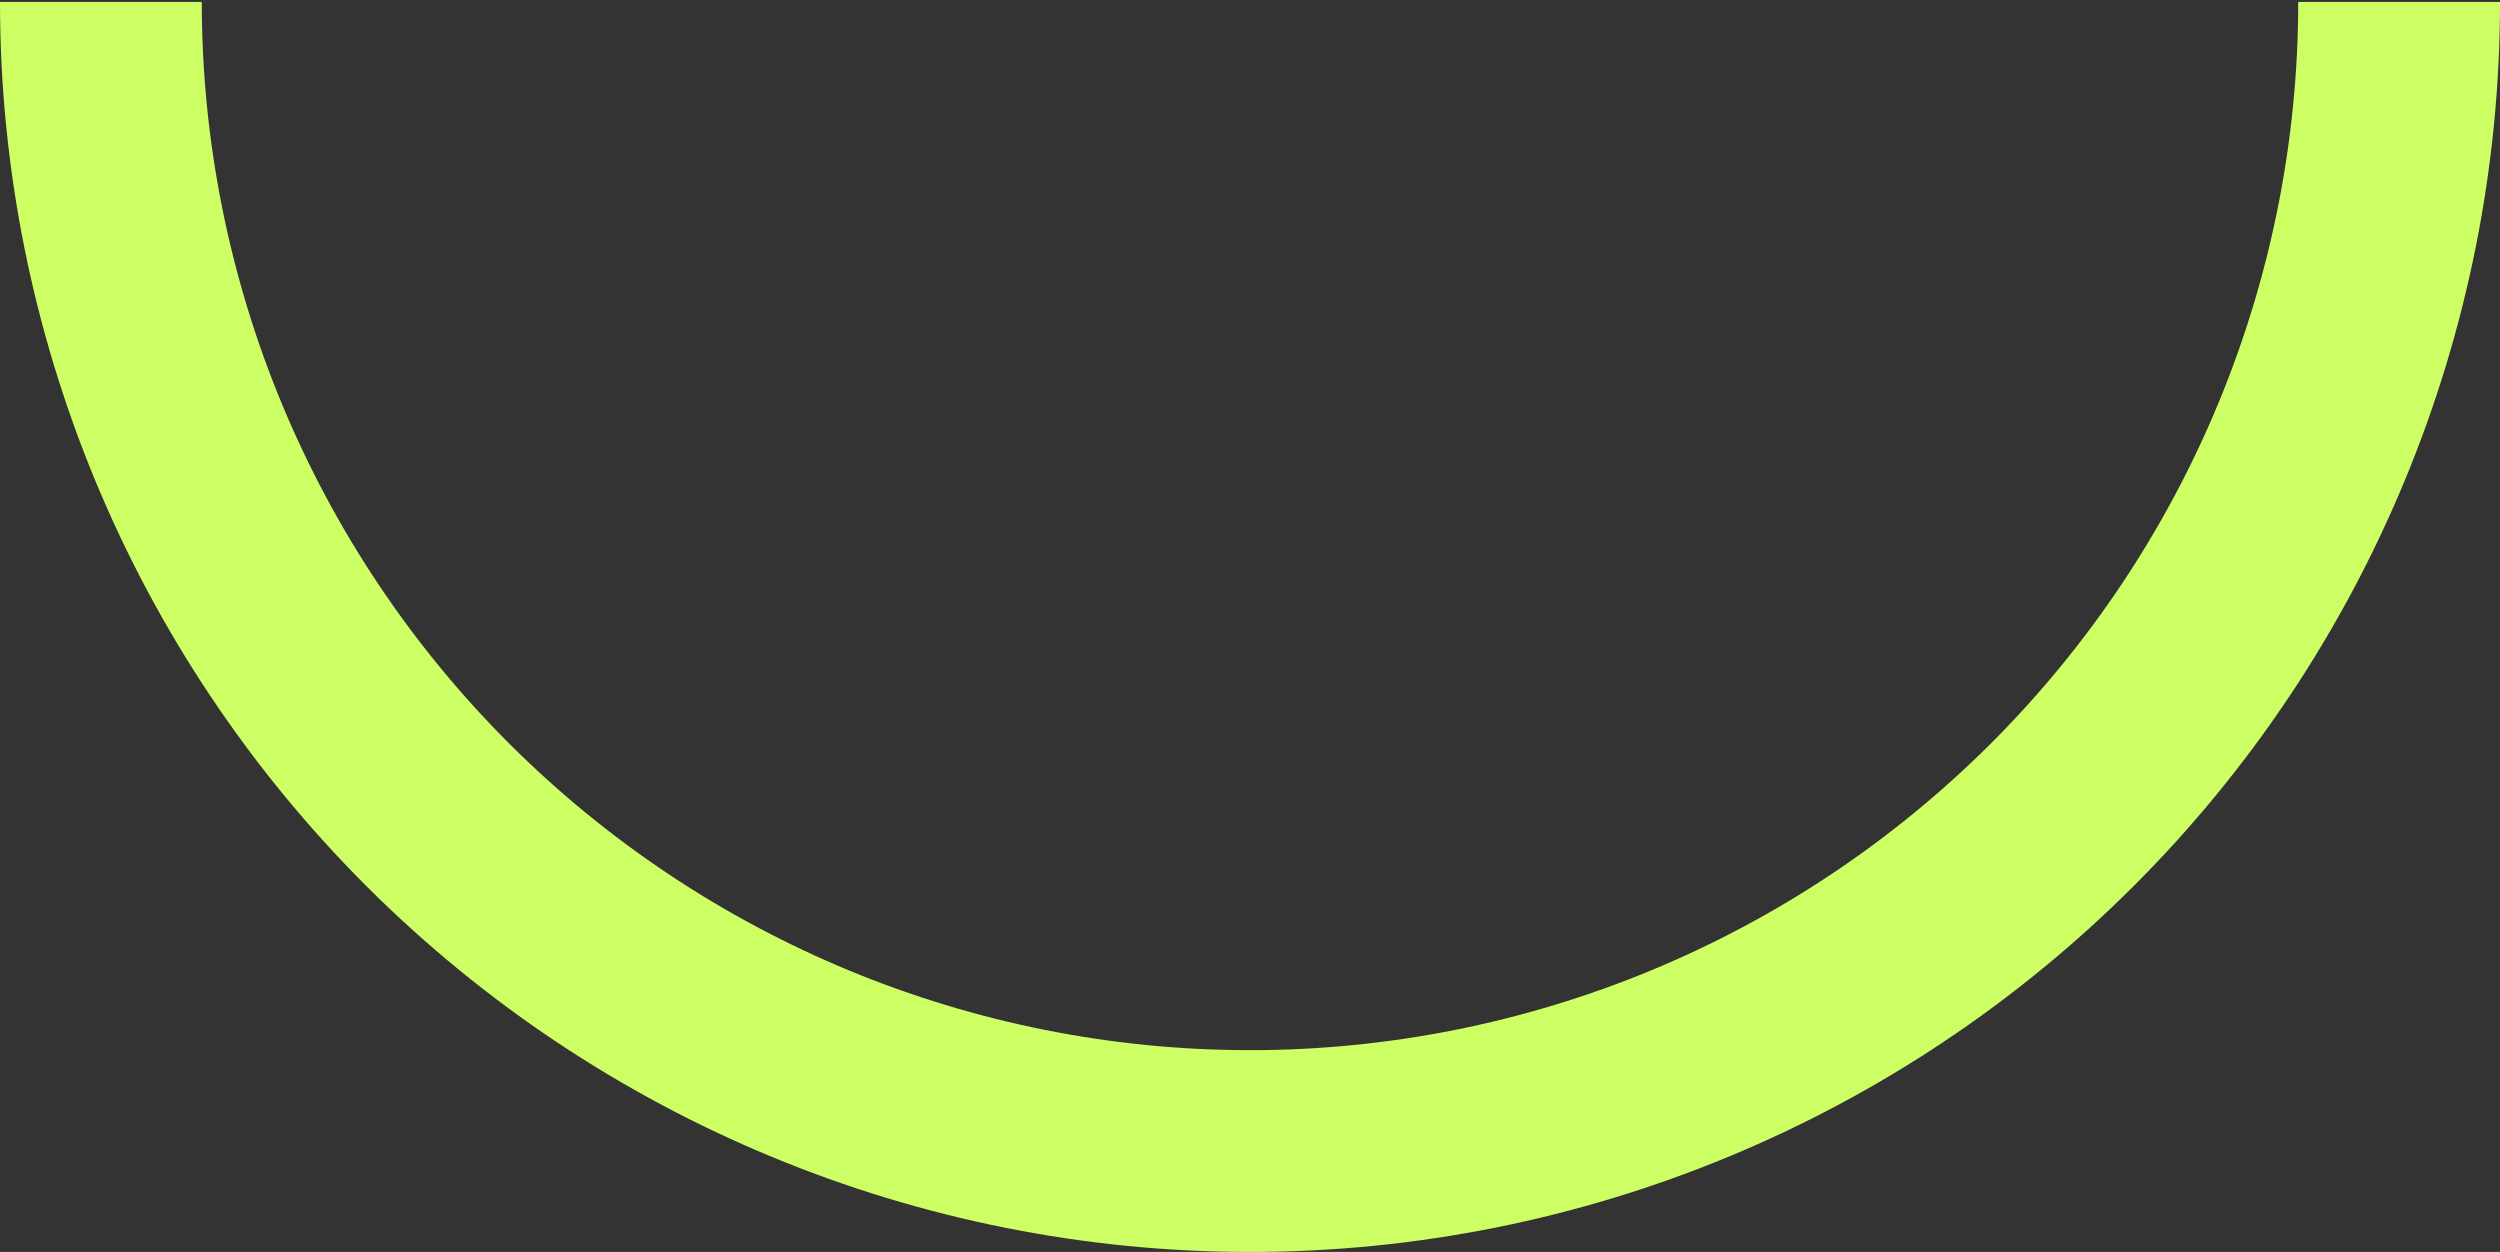 <?xml version="1.0" encoding="UTF-8"?> <svg xmlns="http://www.w3.org/2000/svg" width="641" height="321" viewBox="0 0 641 321" fill="none"><rect x="0" y="0" width="641" height="321" fill="#333333" stroke="none"/><path d="M641 0.5C641 85.502 607.233 167.022 547.128 227.128C487.022 287.233 405.502 321 320.5 321C235.498 321 153.978 287.233 93.872 227.128C33.767 167.022 1.28349e-05 85.502 0 0.5L51.736 0.5C51.736 71.781 80.053 140.142 130.456 190.545C180.858 240.947 249.22 269.263 320.5 269.263C391.781 269.263 460.142 240.947 510.544 190.544C560.947 140.142 589.263 71.781 589.263 0.5H641Z" fill="#CDFF64"></path></svg> 